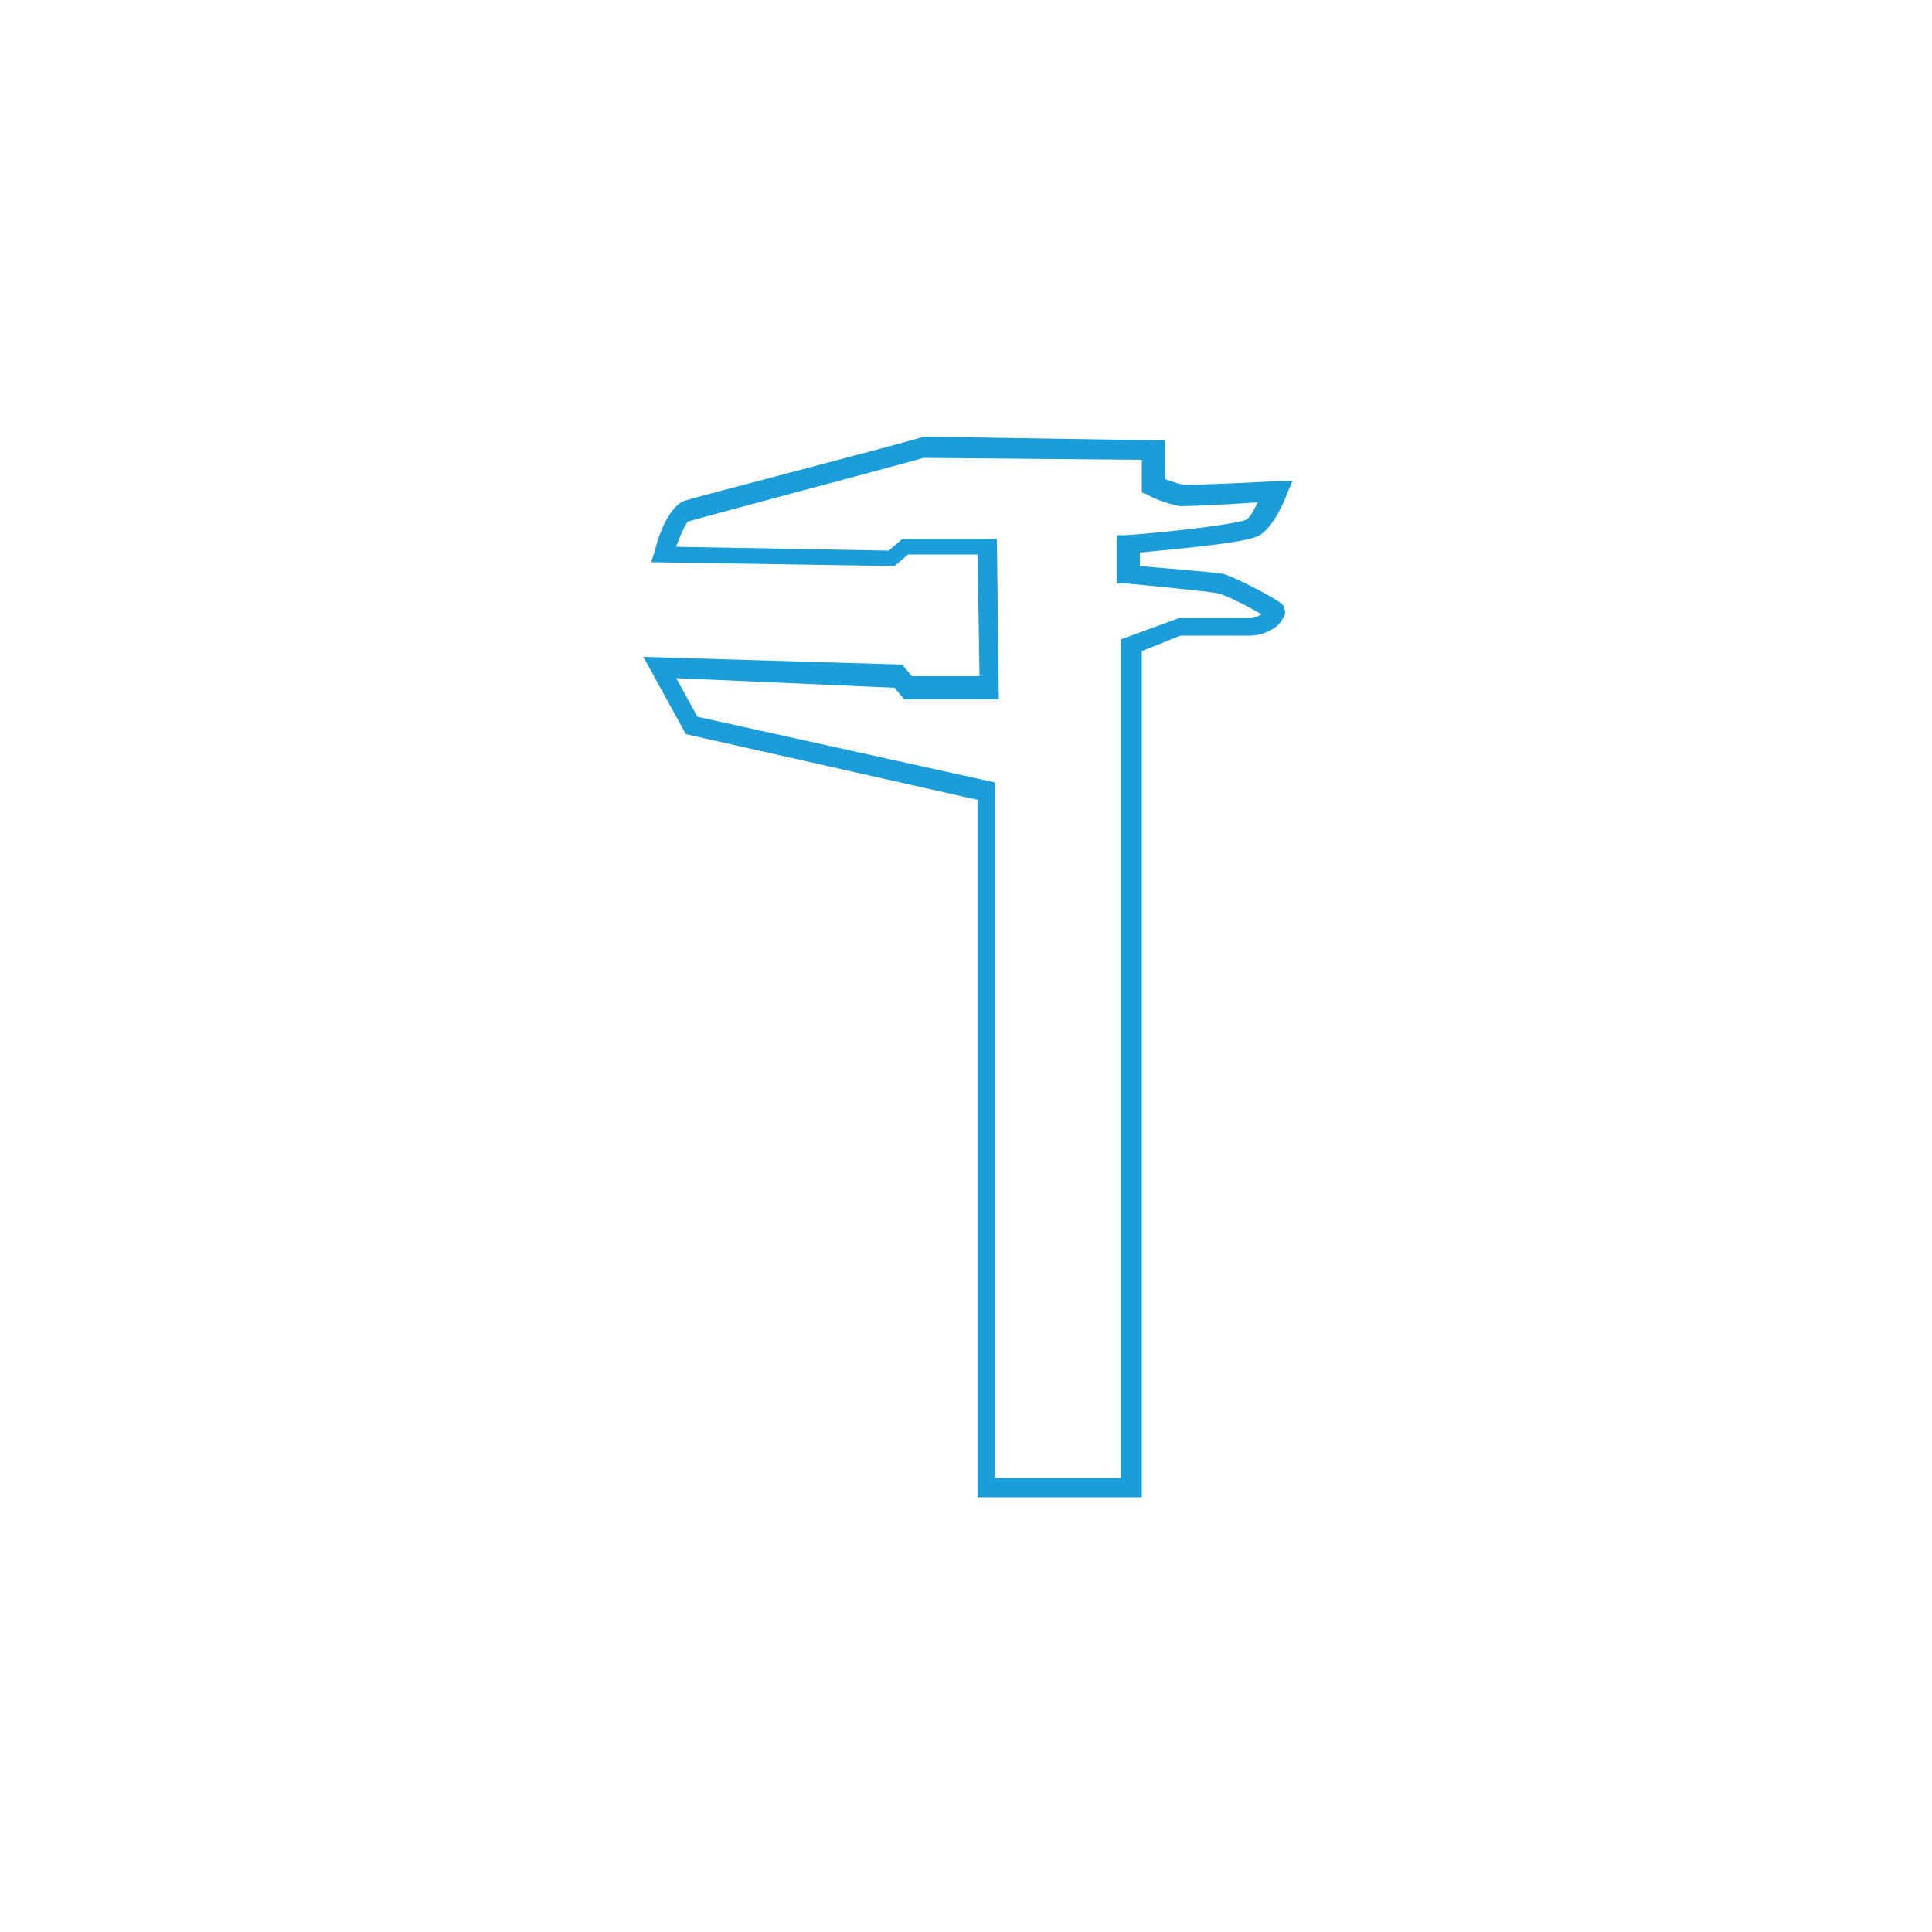 <?xml version="1.0" encoding="utf-8"?>
<!-- Generator: Adobe Illustrator 21.0.2, SVG Export Plug-In . SVG Version: 6.00 Build 0)  -->
<!DOCTYPE svg PUBLIC "-//W3C//DTD SVG 1.1//EN" "http://www.w3.org/Graphics/SVG/1.1/DTD/svg11.dtd">
<svg version="1.1" xmlns="http://www.w3.org/2000/svg" xmlns:xlink="http://www.w3.org/1999/xlink" x="0px" y="0px"
	 viewBox="0 0 100 100" style="enable-background:new 0 0 100 100;" xml:space="preserve" width="100px" height="100px">
<g>
	<path fill="#1A9DD9" d="M59.1,77.5h-8.5V41.4L35.5,38l-2.2-4l13.4,0.4l0.5,0.6h3.5l-0.1-6.3H47l-0.7,0.6l-12.6-0.2l0.2-0.6
		c0.2-0.9,0.8-2.4,1.6-2.6c0.6-0.2,12.2-3.2,12.3-3.3l0.1,0l12.4,0.2v2c0.3,0.1,0.8,0.3,1.1,0.3c0.4,0,3.1-0.1,4.7-0.2l0.8,0
		l-0.3,0.7c-0.1,0.3-0.7,1.7-1.4,2.1c-0.6,0.4-4.2,0.7-6.2,0.9v0.7c1.1,0.1,3.7,0.3,4.3,0.4c0.7,0.2,2.8,1.3,3.1,1.6
		c0.1,0.2,0.2,0.5,0,0.7c-0.2,0.5-1,0.9-1.7,0.9c-1.3,0-3.2,0-3.6,0l-2,0.8V77.5z M51.5,76.5h6.5V33.1L61,32c0,0,2.2,0,3.7,0
		c0.2,0,0.4-0.1,0.6-0.2c-0.5-0.3-1.8-1-2.3-1.1c-0.6-0.1-3.6-0.4-4.7-0.5l-0.5,0v-2.5l0.5,0c2.7-0.2,5.8-0.6,6.2-0.8
		c0.2-0.1,0.4-0.5,0.6-0.9c-1.3,0.1-3.5,0.2-4,0.2c-0.7-0.1-1.6-0.5-1.7-0.6l-0.3-0.1v-1.7l-11.3-0.1c-1,0.3-11.6,3.1-12.2,3.3
		c-0.1,0.1-0.4,0.7-0.6,1.3l11,0.2l0.7-0.6h4.9l0.1,8.3h-4.9l-0.5-0.6L35,35.1l1.1,2l15.4,3.4V76.5z"/>
</g>
</svg>
